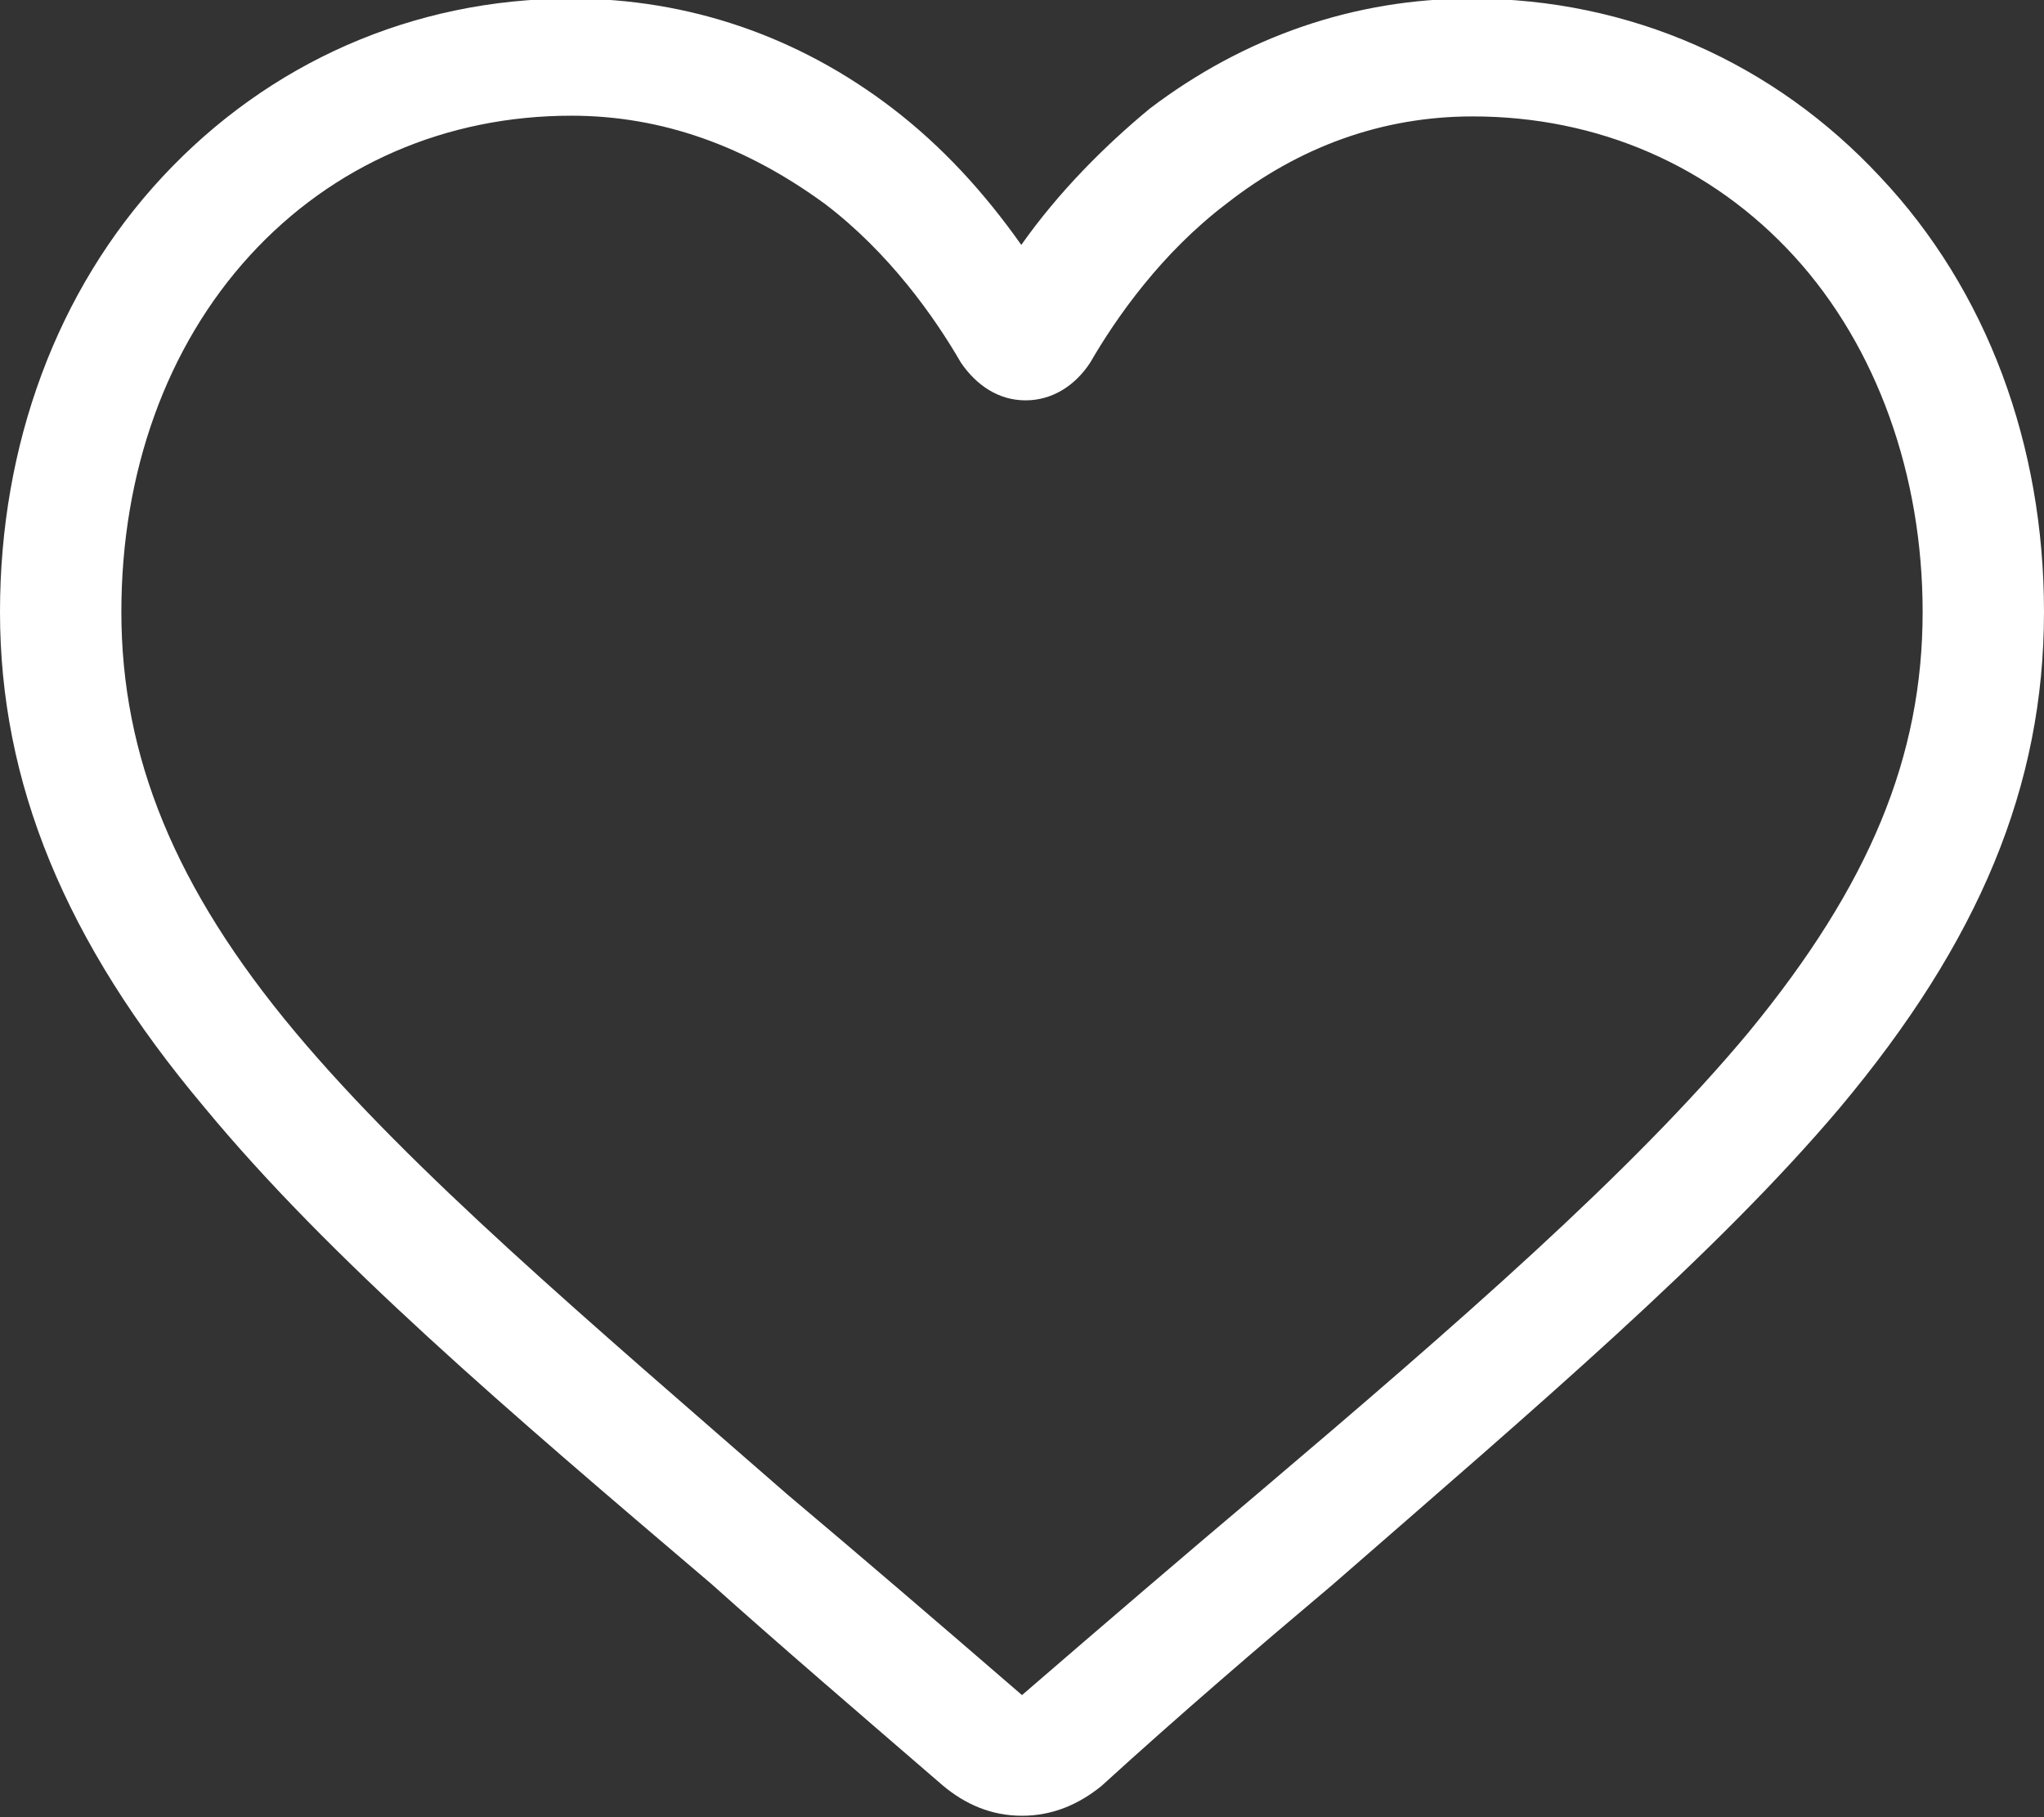 <?xml version="1.0" encoding="utf-8"?>
<!-- Generator: Adobe Illustrator 23.0.1, SVG Export Plug-In . SVG Version: 6.00 Build 0)  -->
<svg version="1.1" xmlns="http://www.w3.org/2000/svg" xmlns:xlink="http://www.w3.org/1999/xlink" x="0px" y="0px"
	 viewBox="0 0 288 256" style="enable-background:new 0 0 288 256;" xml:space="preserve">
<rect x="0" y="0" width="288" height="256" fill="#333333" stroke="none"/>
<style type="text/css">
	.st0{fill:#FFFFFF;}
</style>
<g id="Layer_1">
</g>
<g id="Layer_2">
	<path class="st0" d="M144,255.8c-4.3,0-8-1.6-11.2-4.3c-11.7-10.1-22.9-19.7-32.5-28.3l0,0c-28.8-24.5-53.9-45.9-71.5-67.2
		C9.1,132.6,0,110.2,0,86.2c0-23.5,8-45.3,22.9-61.3S58.1-0.2,80.5-0.2c16.5,0,32,5.3,45.3,15.5c6.9,5.3,12.8,11.7,18.1,19.2
		c5.3-7.5,11.7-13.9,18.1-19.2c13.3-10.1,28.8-15.5,45.3-15.5c22.4,0,42.7,9.1,57.6,25.1C280,40.9,288,62.7,288,86.2
		c0,24.5-9.1,46.4-28.8,69.9c-17.6,20.8-42.7,42.1-71.5,67.2c-10.1,8.5-21.3,18.1-32.5,28.3C152,254.2,148.3,255.8,144,255.8z
		 M80.5,16.3c-17.6,0-33.6,6.9-45.3,19.7S17.1,66.5,17.1,86.2c0,20.3,7.5,38.9,24.5,59.2c16.5,19.7,41.1,40.5,69.3,65.1l0,0
		c10.1,8.5,21.3,18.1,33.1,28.3c11.7-10.1,22.9-19.7,33.1-28.3c28.3-24,52.8-45.3,69.3-65.1c17.1-20.8,24.5-38.9,24.5-59.2
		c0-19.2-6.4-37.3-18.1-50.1c-11.7-12.8-27.7-19.7-45.3-19.7c-12.8,0-24.5,4.3-34.7,12.3c-9.1,6.9-15.5,16-19.2,22.4
		c-2.1,3.2-5.3,5.3-9.1,5.3s-6.9-2.1-9.1-5.3c-3.7-6.4-10.1-15.5-19.2-22.4C105.1,20.6,93.3,16.3,80.5,16.3z"/>
</g>
</svg>

